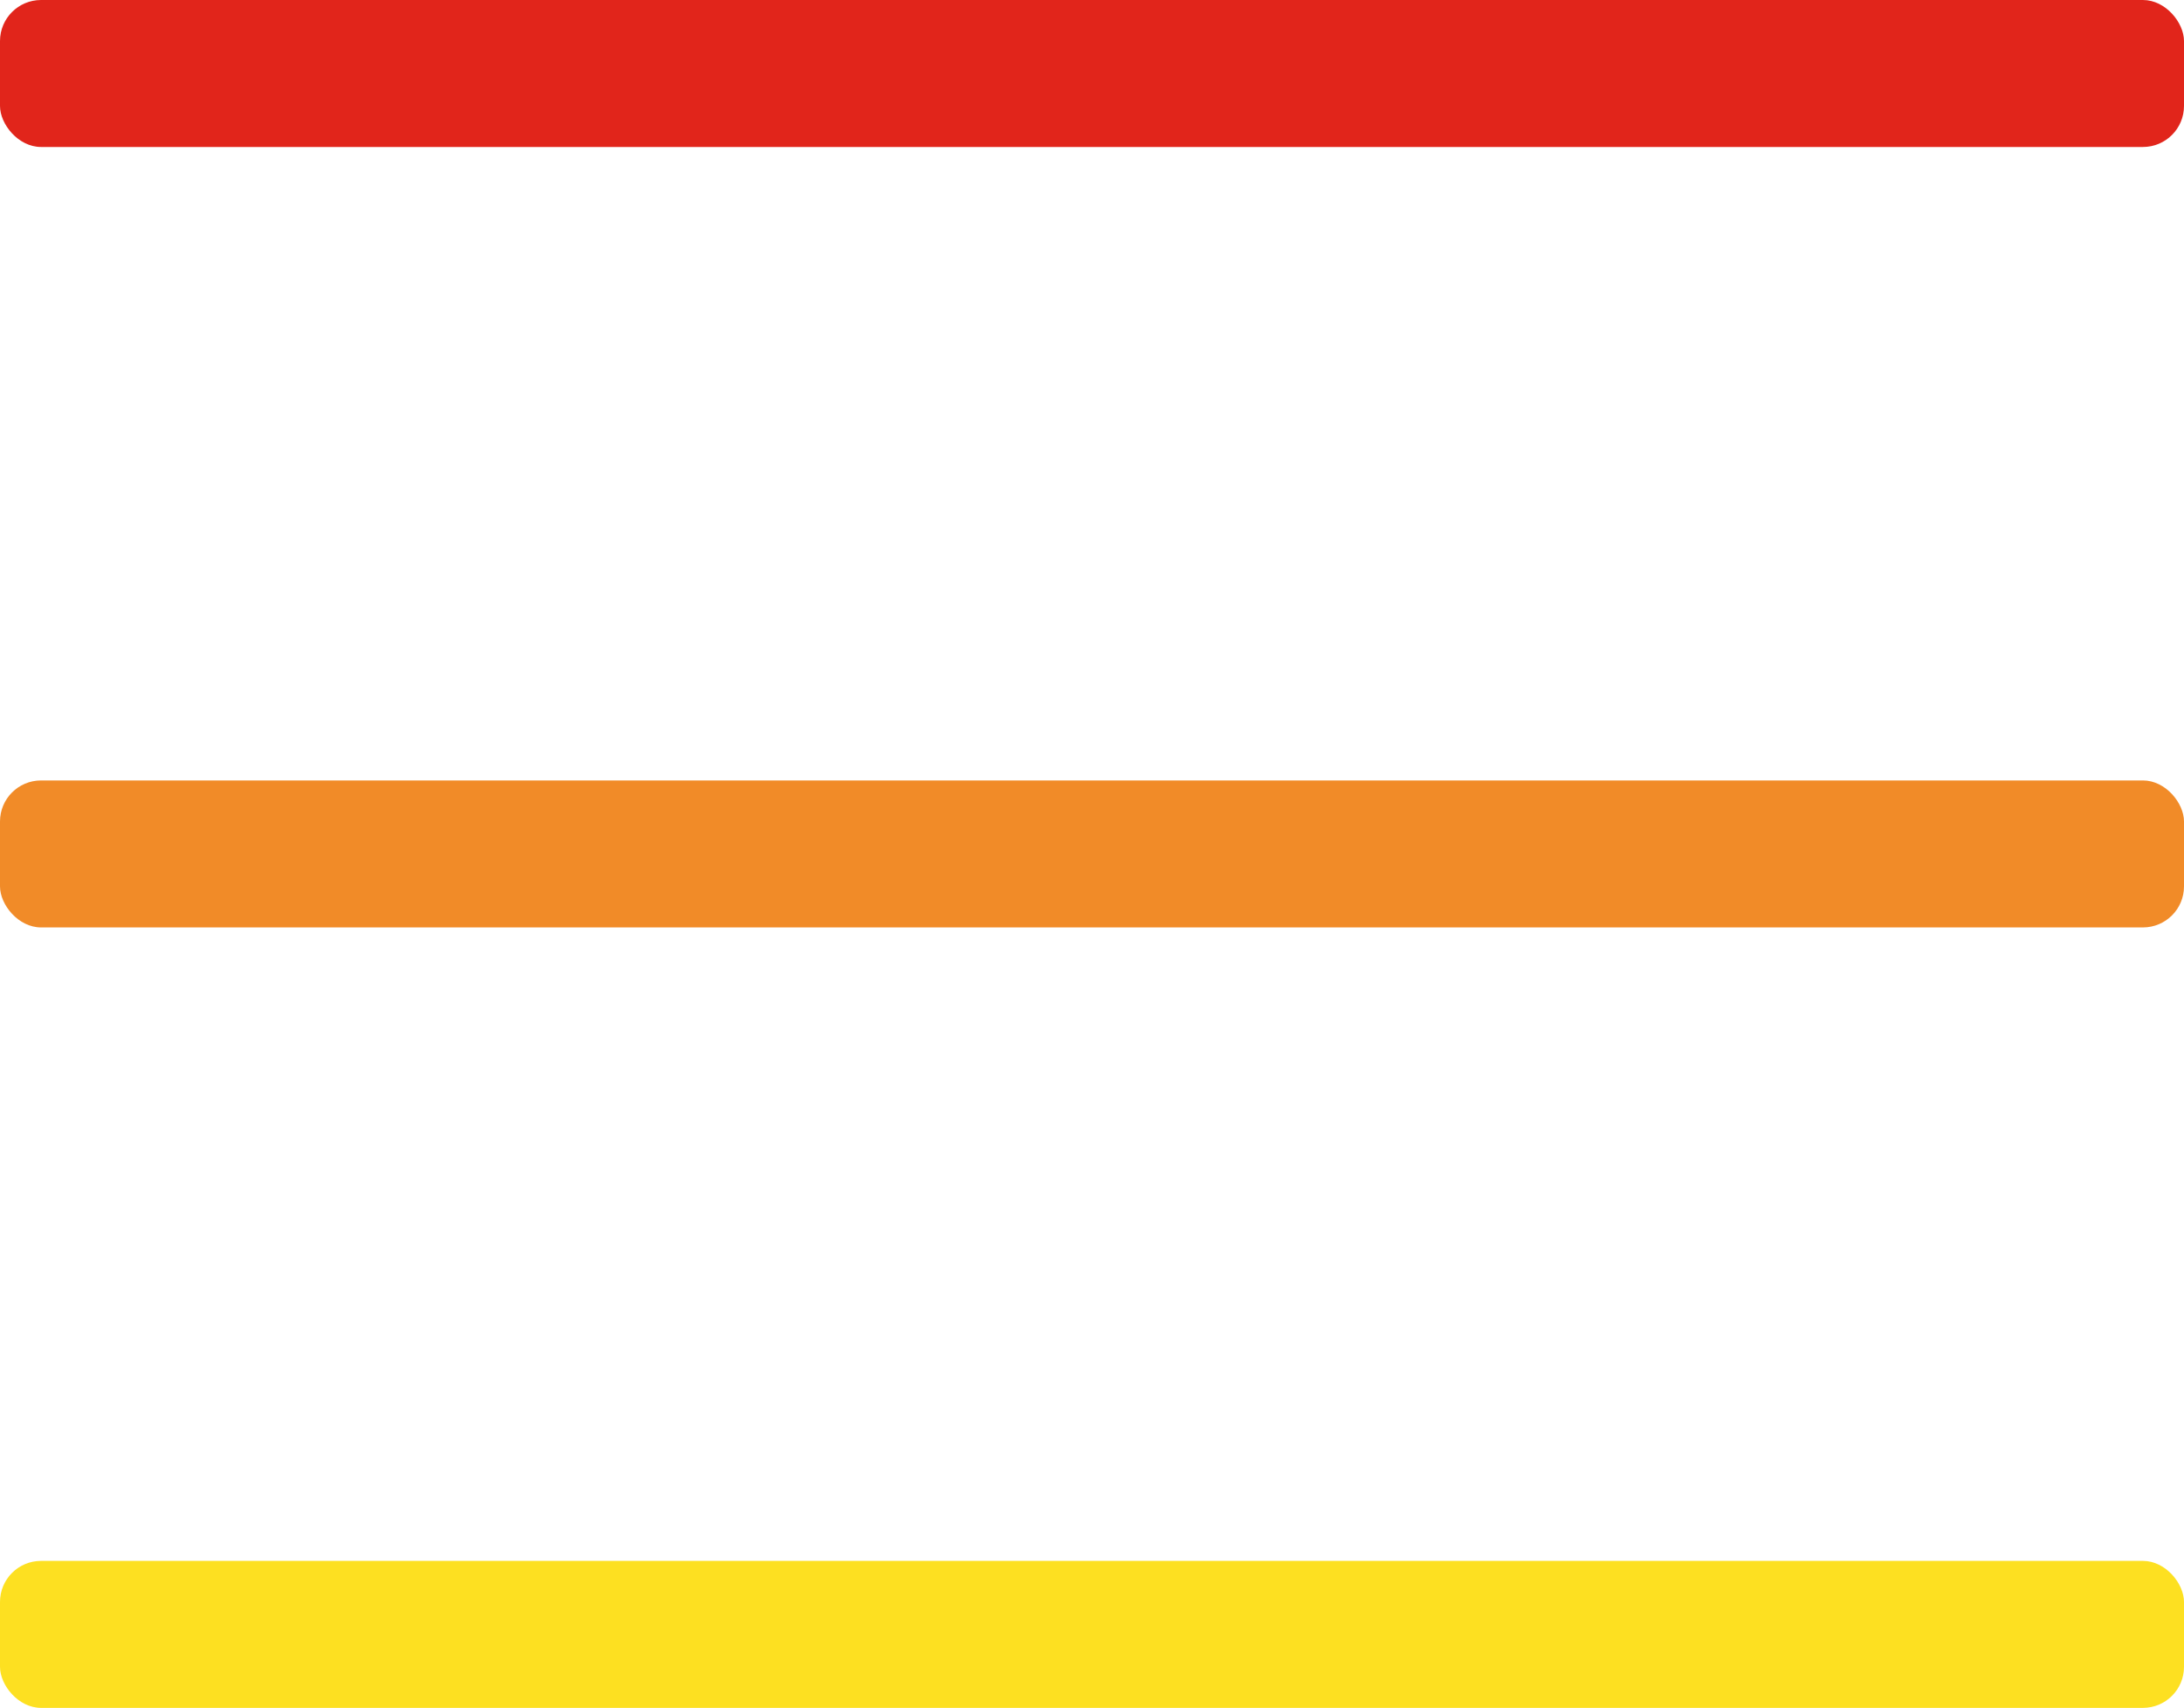<svg xmlns="http://www.w3.org/2000/svg" width="33.583" height="26.26" viewBox="0 0 33.583 26.26">
  <g id="Group_429" data-name="Group 429" transform="translate(-299 -30)">
    <rect id="Rectangle_257" data-name="Rectangle 257" width="33.583" height="2.26" rx="0.631" transform="translate(299 30)" fill="#e1251b"/>
    <rect id="Rectangle_258" data-name="Rectangle 258" width="33.583" height="2.26" rx="0.631" transform="translate(299 54)" fill="#fde021"/>
    <rect id="Rectangle_259" data-name="Rectangle 259" width="33.583" height="2.26" rx="0.631" transform="translate(299 42)" fill="#f18b28"/>
  </g>
</svg>
